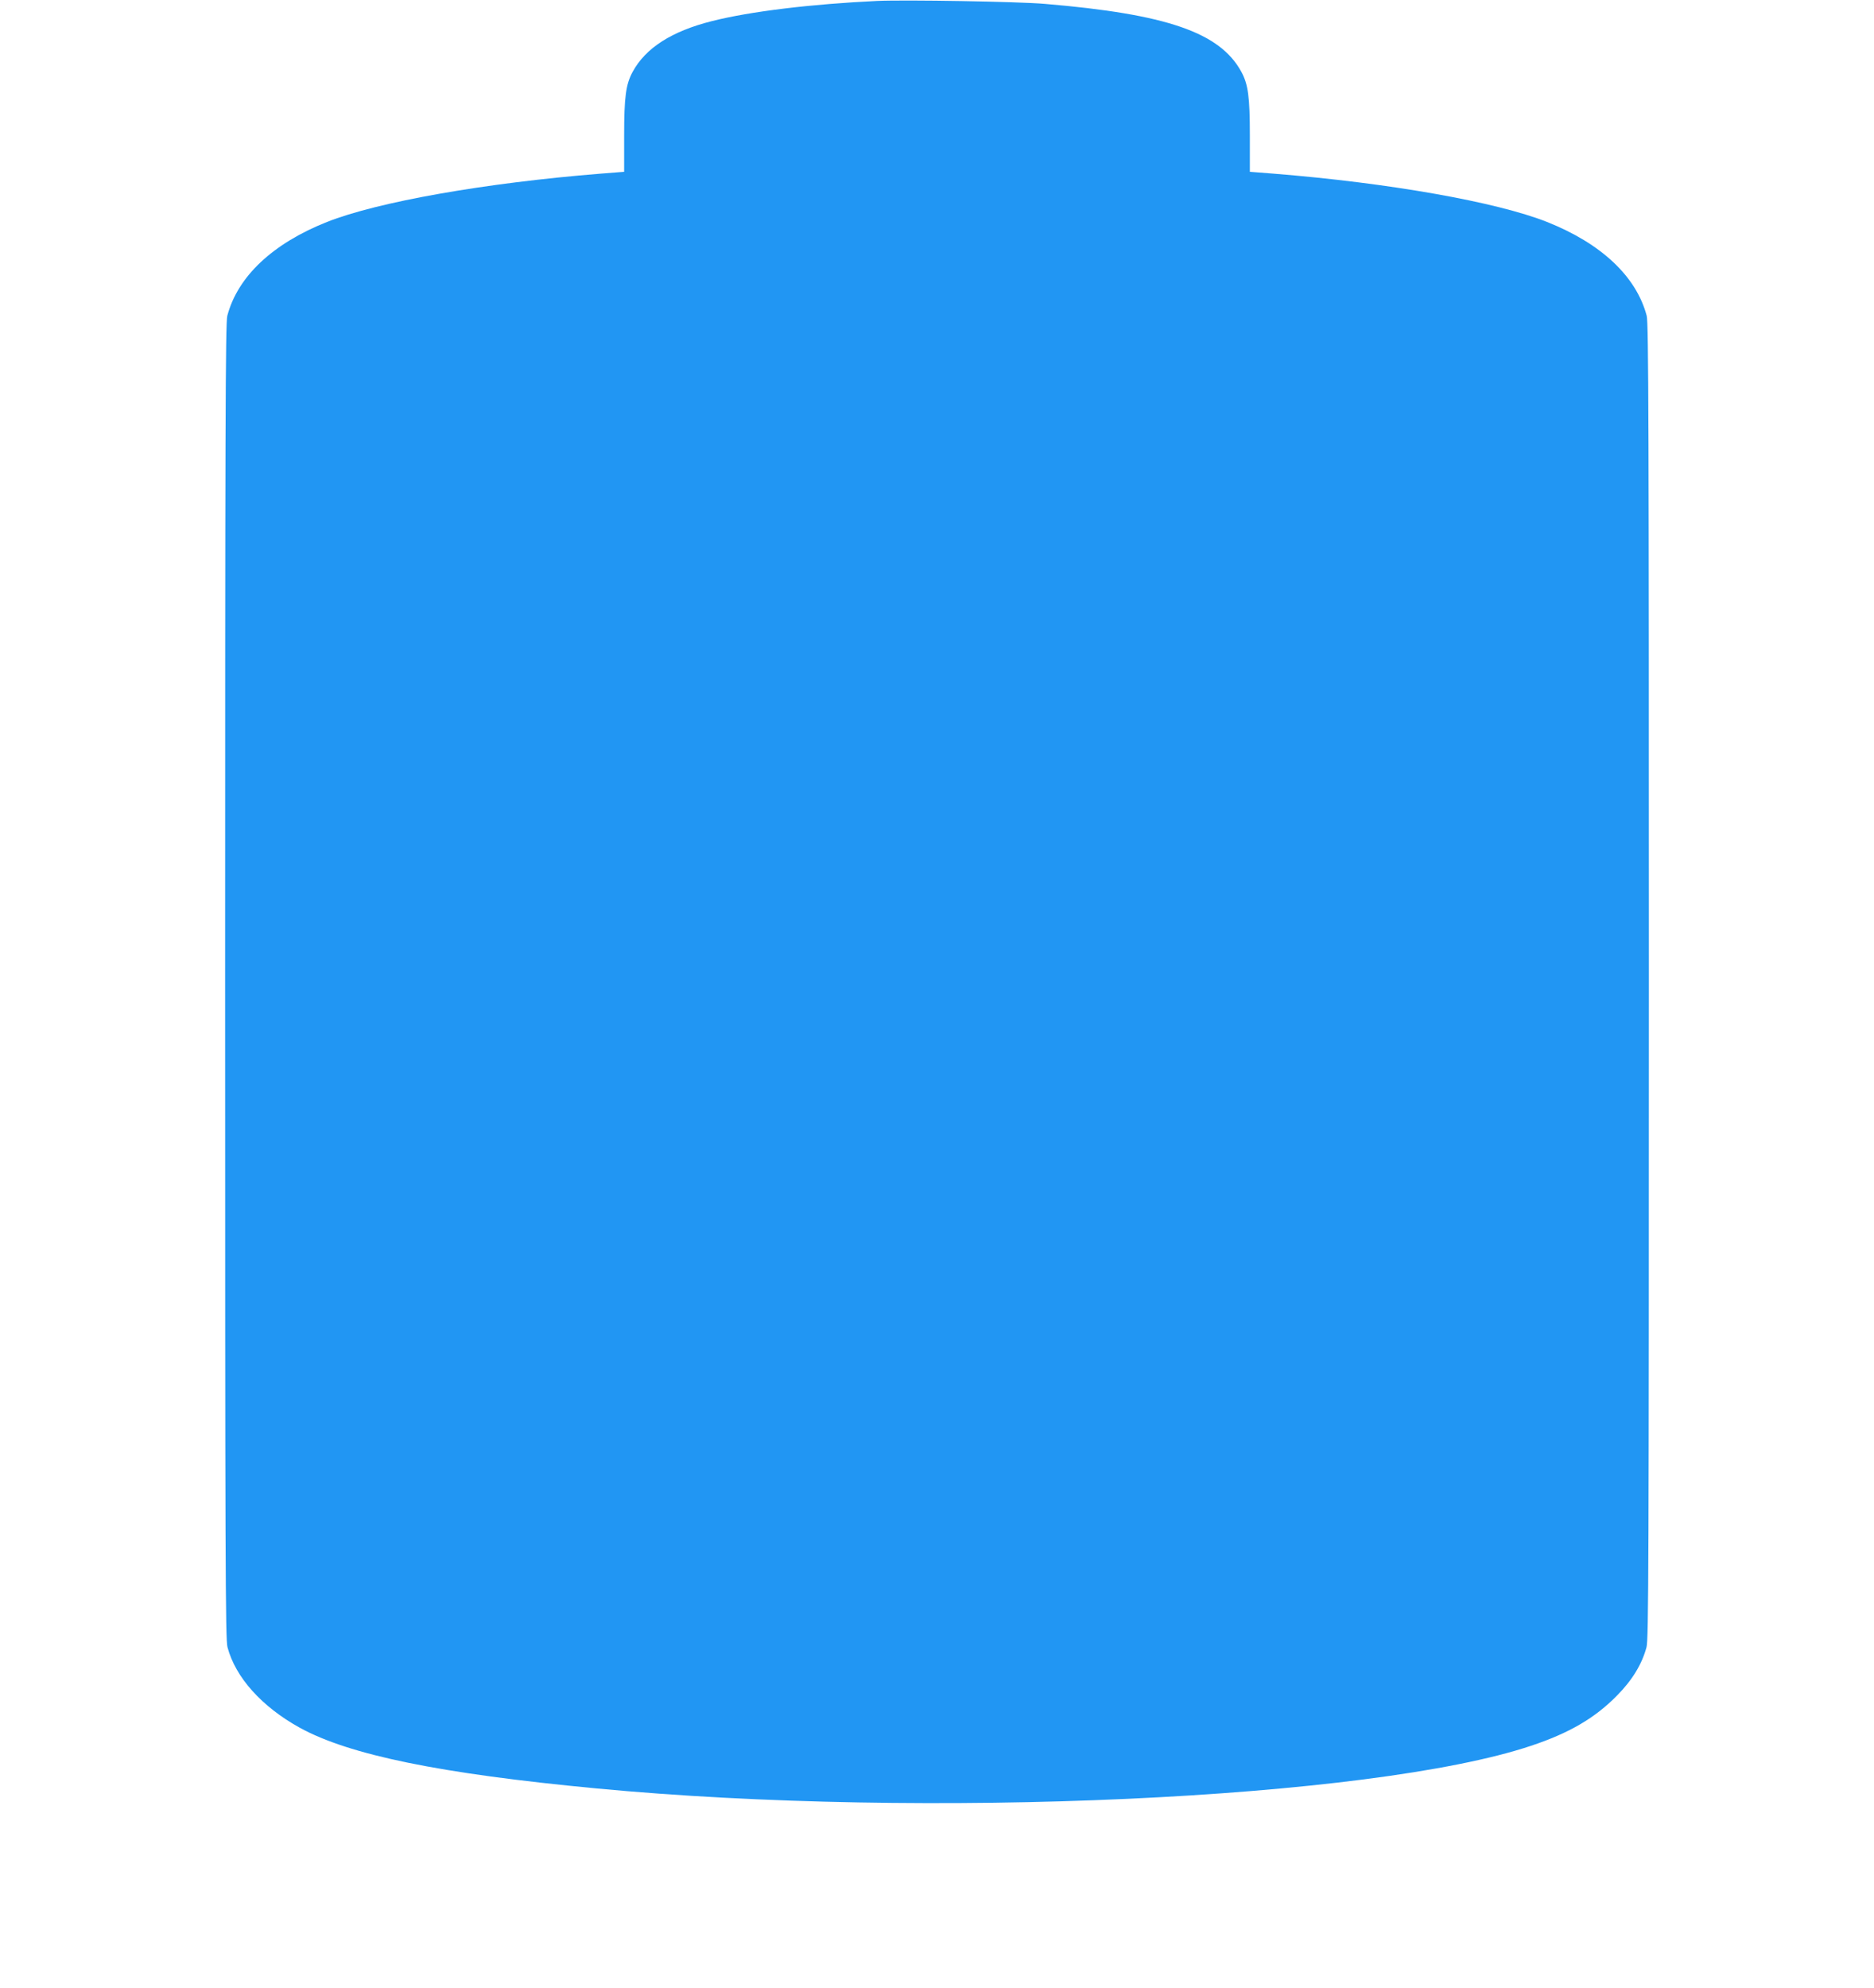 <?xml version="1.0" standalone="no"?>
<!DOCTYPE svg PUBLIC "-//W3C//DTD SVG 20010904//EN"
 "http://www.w3.org/TR/2001/REC-SVG-20010904/DTD/svg10.dtd">
<svg version="1.0" xmlns="http://www.w3.org/2000/svg"
 width="1207pt" height="1280pt" viewBox="0 0 1207 1280"
 preserveAspectRatio="xMidYMid meet">
<g transform="translate(0,1280) scale(0.1,-0.1)"
fill="#2196f3" stroke="none">
<path d="M5650 12794 c-423 -20 -816 -67 -1065 -130 -258 -65 -426 -172 -510
-326 -44 -81 -55 -160 -55 -414 l0 -230 -152 -12 c-747 -60 -1436 -182 -1762
-311 -350 -139 -575 -351 -642 -604 -12 -44 -14 -726 -14 -4282 0 -3760 2
-4237 15 -4289 51 -195 221 -384 465 -519 320 -176 906 -296 1910 -391 2115
-201 4991 -70 6020 274 247 82 413 179 555 324 99 100 161 203 190 312 13 52
15 529 15 4289 0 3556 -2 4238 -14 4282 -67 253 -292 465 -642 604 -326 129
-1015 251 -1761 311 l-153 12 0 230 c0 254 -11 333 -55 414 -138 253 -480 371
-1265 437 -174 15 -898 27 -1080 19z"/>
</g>
</svg>
